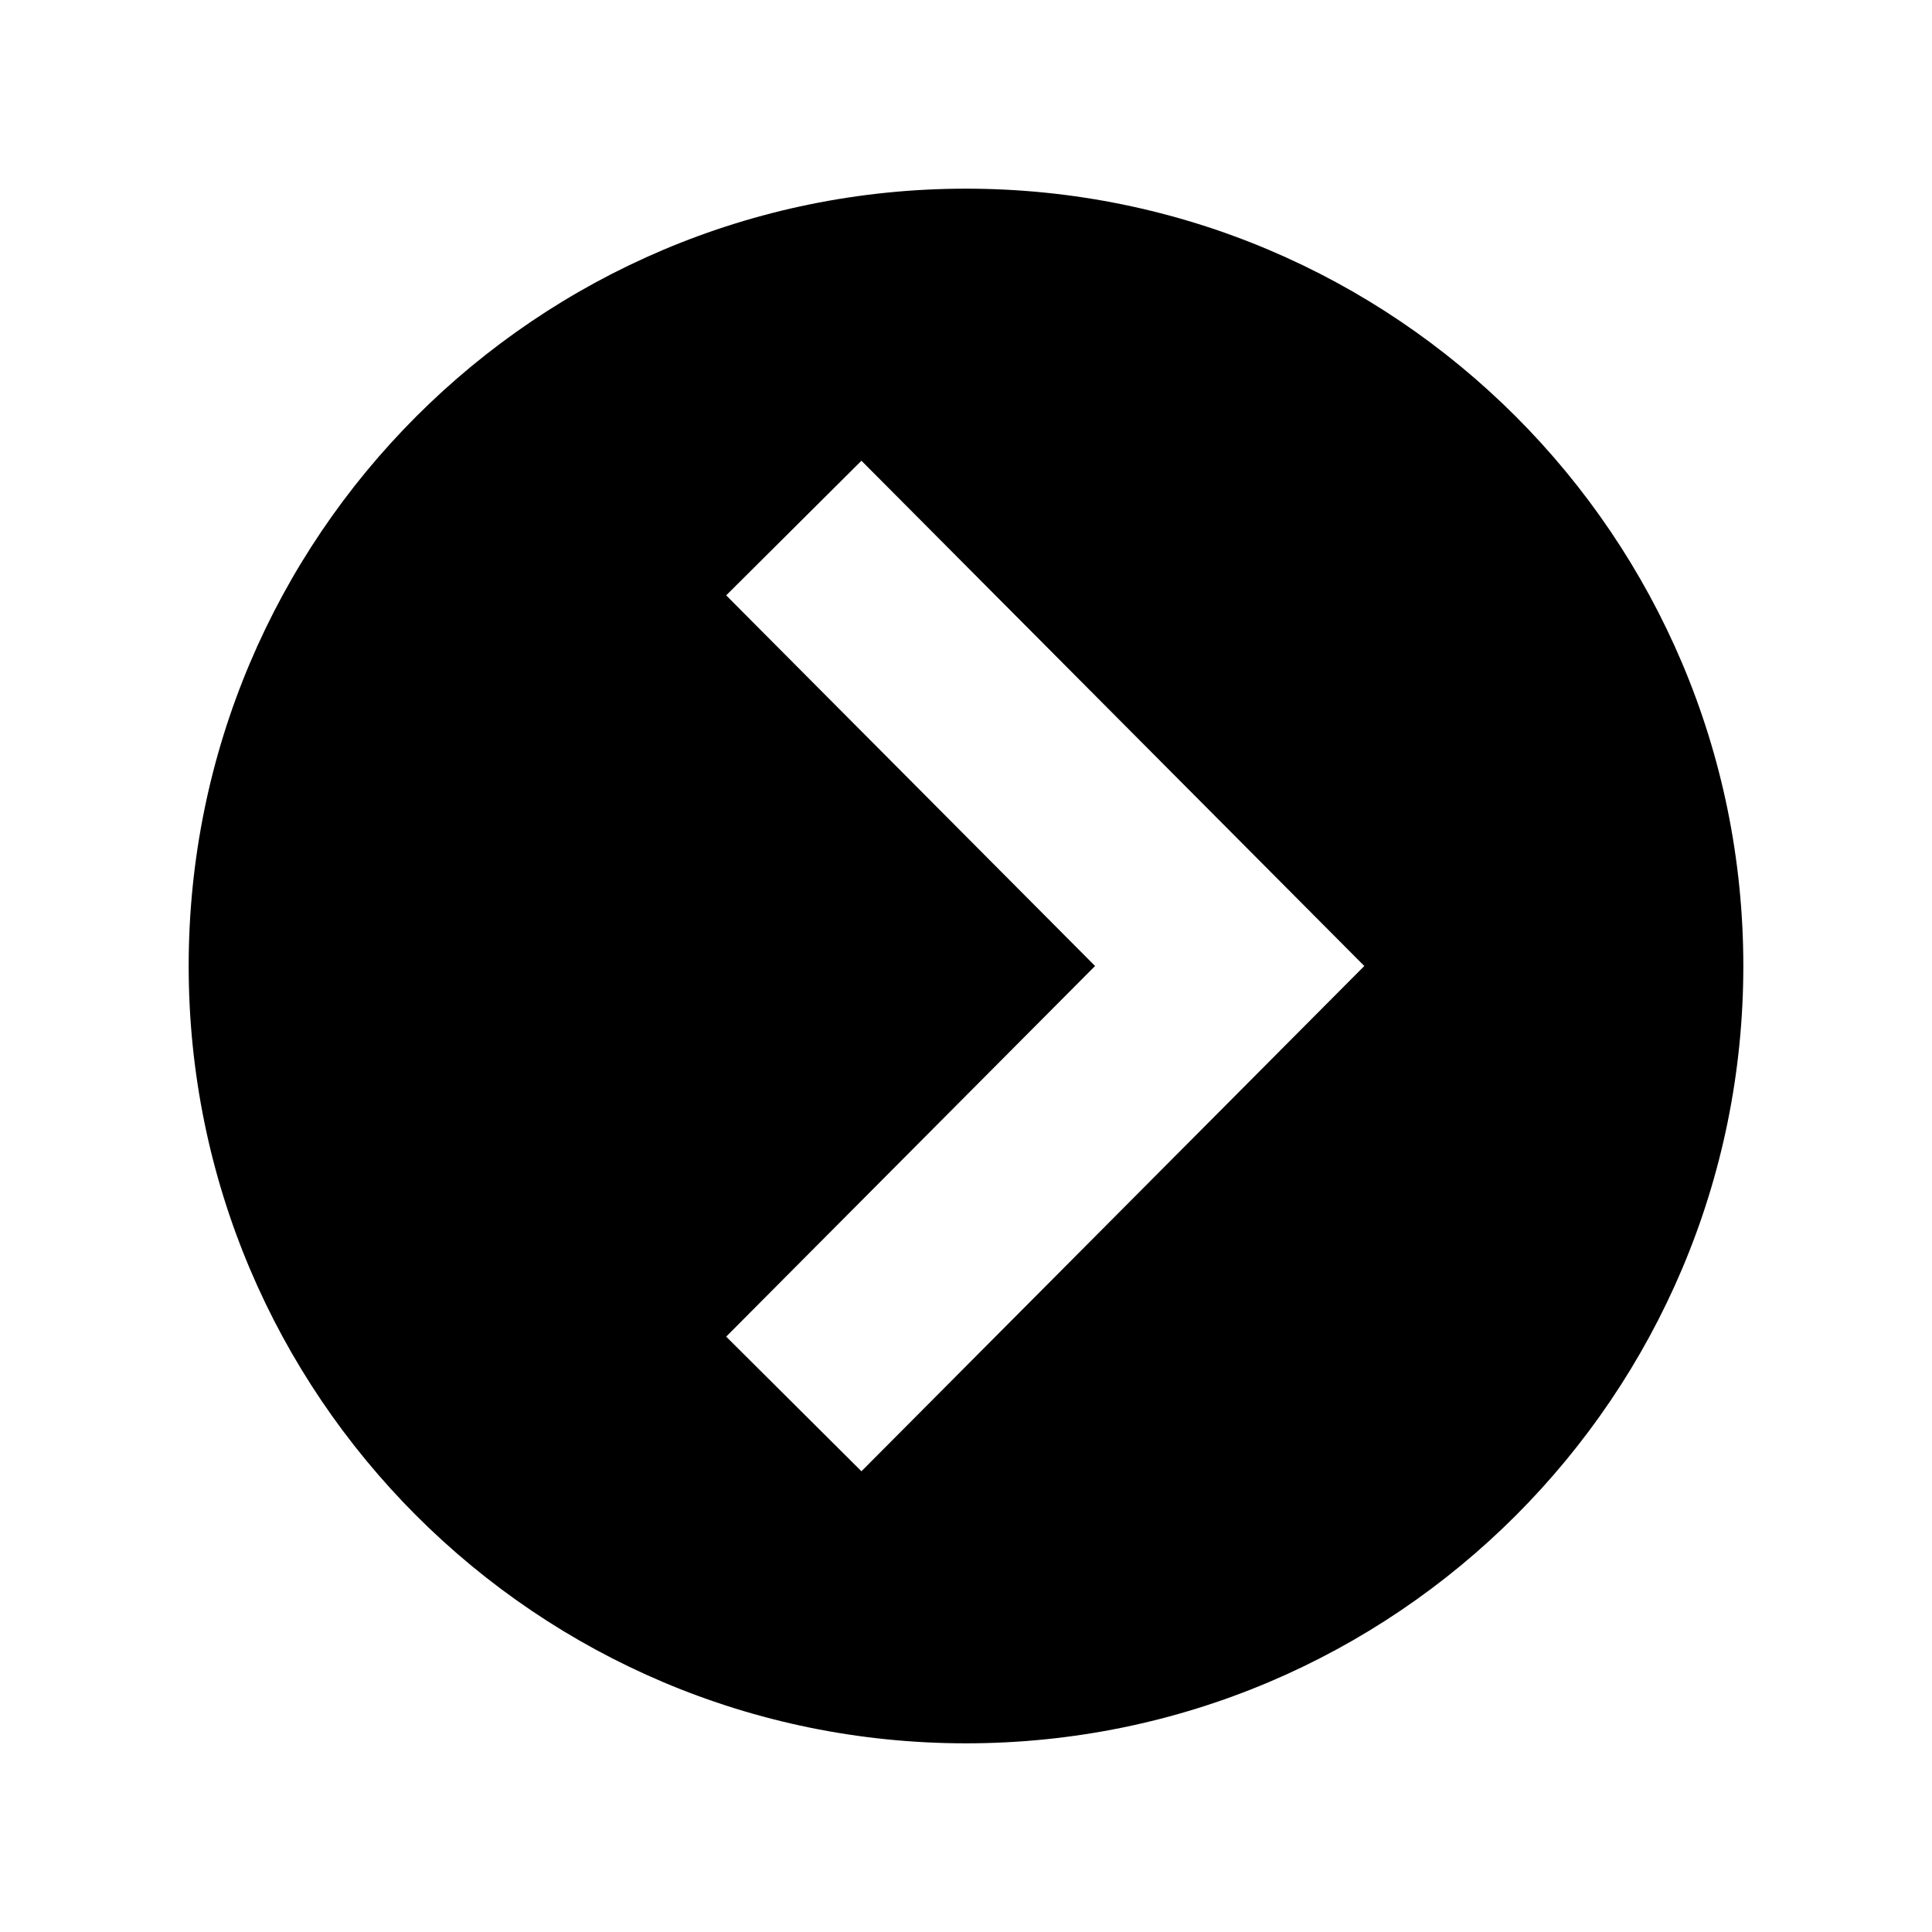 <svg xmlns="http://www.w3.org/2000/svg" width="22" height="22" viewBox="0 0 512 512"><path d="M256 50C142.23 50 50 142.23 50 256s92.23 206 206 206 206-92.23 206-206S369.77 50 256 50zm-27.708 339.9l-35.847-35.677L290.202 256l-97.757-98.225 35.847-35.676L361.555 256 228.292 389.9z"/></svg>